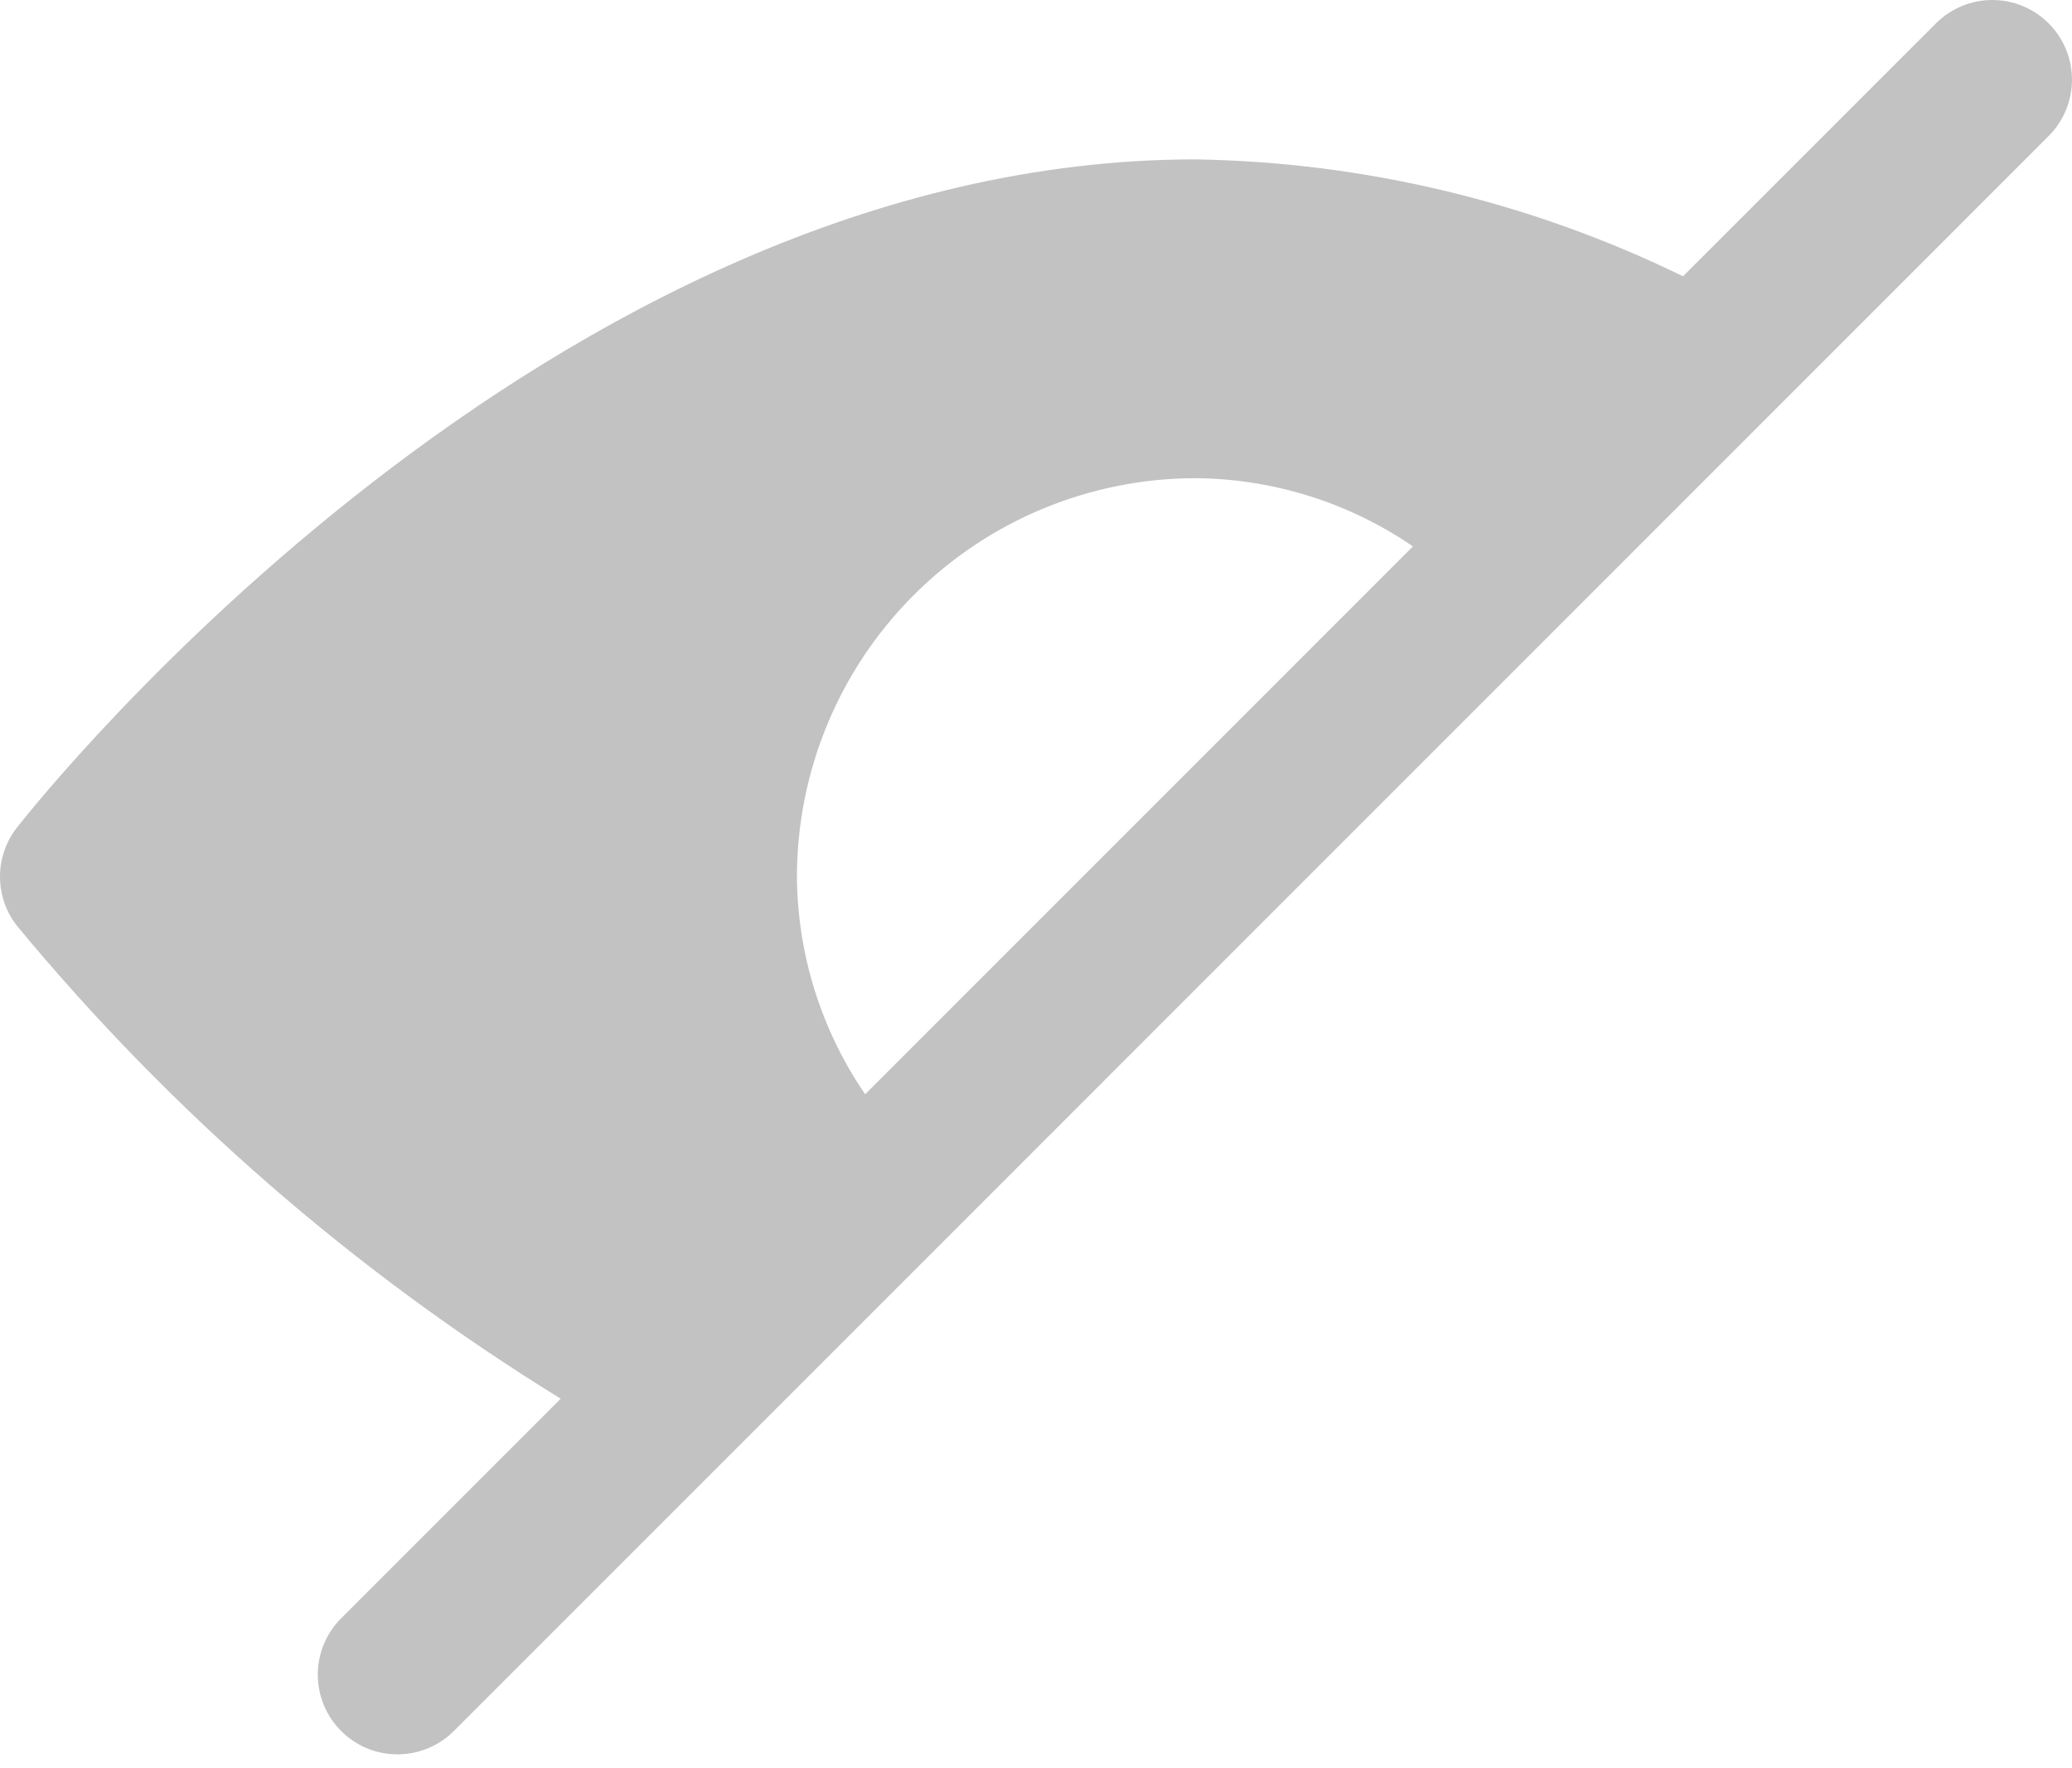 <?xml version="1.0" encoding="UTF-8"?> <svg xmlns="http://www.w3.org/2000/svg" width="75" height="64" viewBox="0 0 75 64" fill="none"> <path d="M74.155 0.845C73.614 0.304 72.88 0 72.115 0C71.351 0 70.617 0.304 70.076 0.845L60.92 10C55.418 7.312 49.392 5.867 43.269 5.769C19.829 5.769 1.388 28.964 0.615 29.95C0.216 30.458 0 31.085 0 31.73C0 32.376 0.216 33.002 0.615 33.51C6.194 40.253 12.843 46.035 20.296 50.624L12.384 58.537C12.108 58.803 11.889 59.121 11.737 59.473C11.586 59.825 11.507 60.204 11.503 60.587C11.5 60.97 11.573 61.349 11.718 61.704C11.863 62.059 12.077 62.381 12.348 62.651C12.619 62.922 12.941 63.136 13.295 63.282C13.65 63.427 14.03 63.5 14.413 63.496C14.796 63.493 15.174 63.413 15.526 63.262C15.878 63.111 16.197 62.891 16.463 62.616L74.155 4.923C74.696 4.382 74.999 3.649 74.999 2.884C74.999 2.119 74.696 1.386 74.155 0.845ZM28.846 31.73C28.851 27.906 30.372 24.24 33.076 21.537C35.78 18.833 39.446 17.312 43.269 17.307C46.082 17.327 48.824 18.187 51.144 19.776L31.316 39.605C29.726 37.285 28.866 34.543 28.846 31.73Z" fill="#343434" fill-opacity="0.3"></path> </svg> 